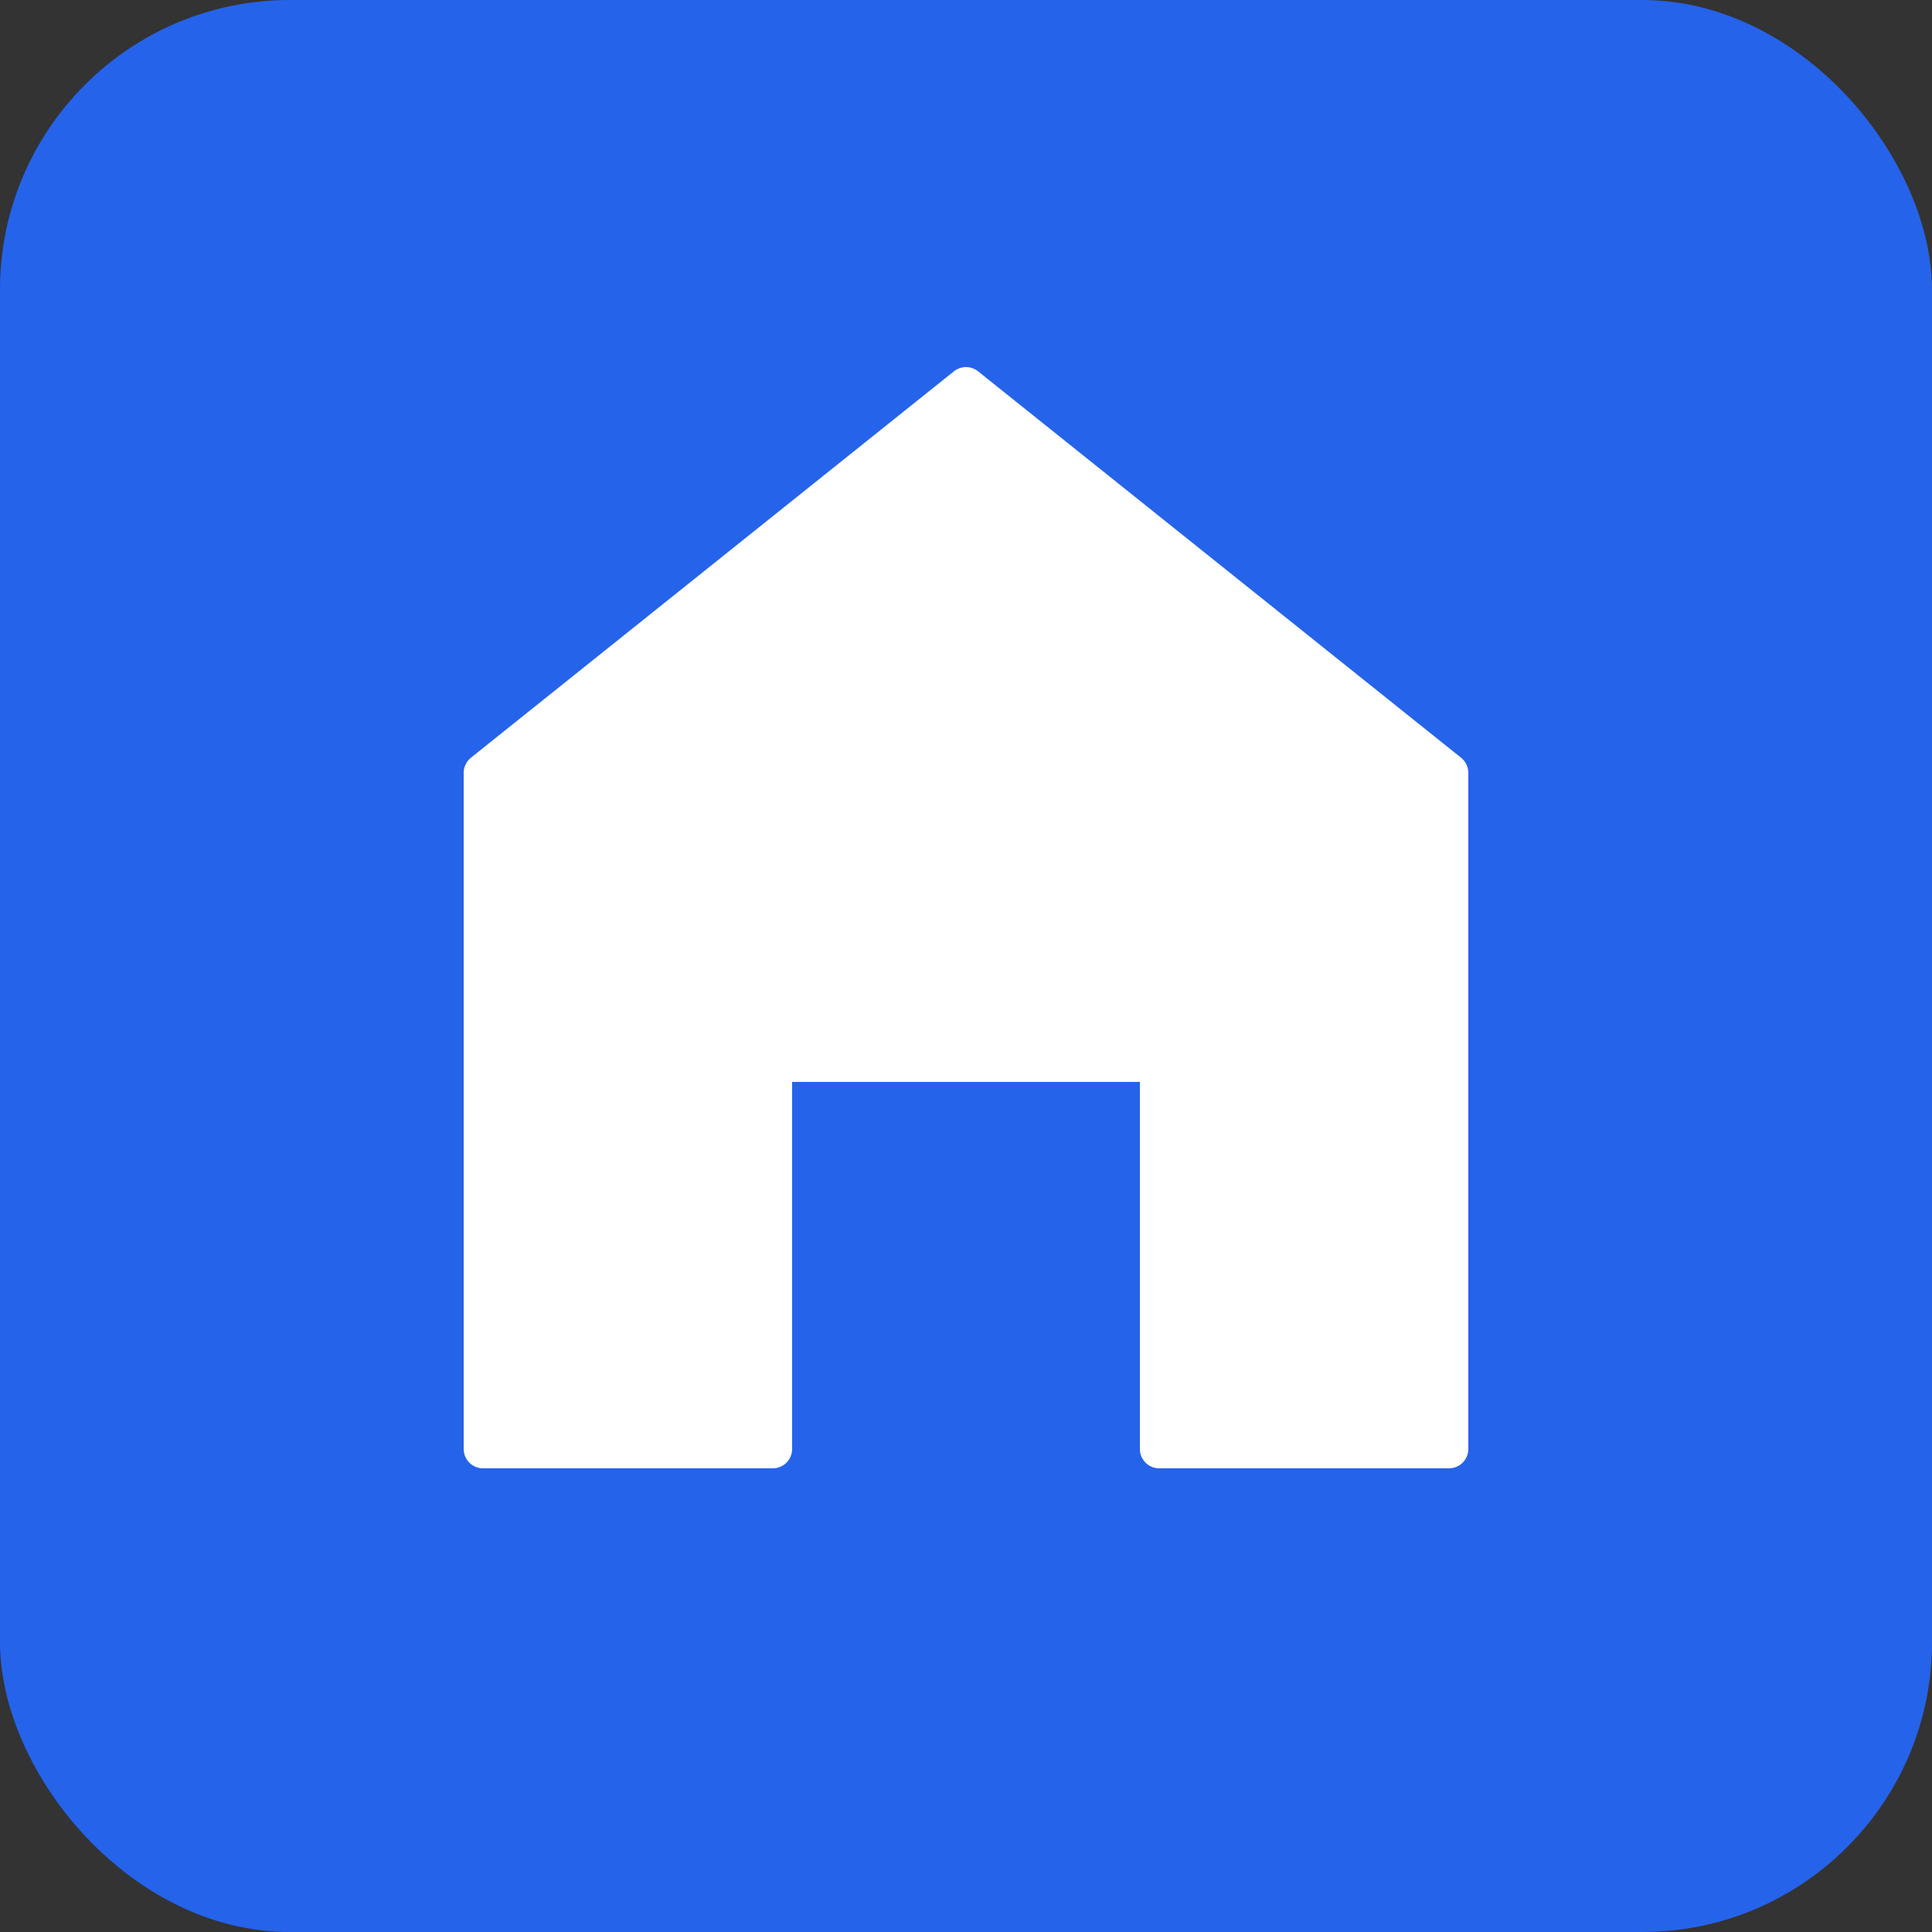 <svg xmlns="http://www.w3.org/2000/svg" viewBox="0 0 100 100">
  <rect x="0" y="0" width="100" height="100" fill="#333333" stroke="none"/>
  <rect width="100" height="100" fill="#2563eb" rx="15"/>
  <path d="M 50 20 L 75 40 L 75 75 L 60 75 L 60 55 L 40 55 L 40 75 L 25 75 L 25 40 Z" 
        fill="white" 
        stroke="white" 
        stroke-width="2" 
        stroke-linejoin="round"/>
  <rect x="45" y="62" width="10" height="13" fill="#2563eb"/>
</svg>
